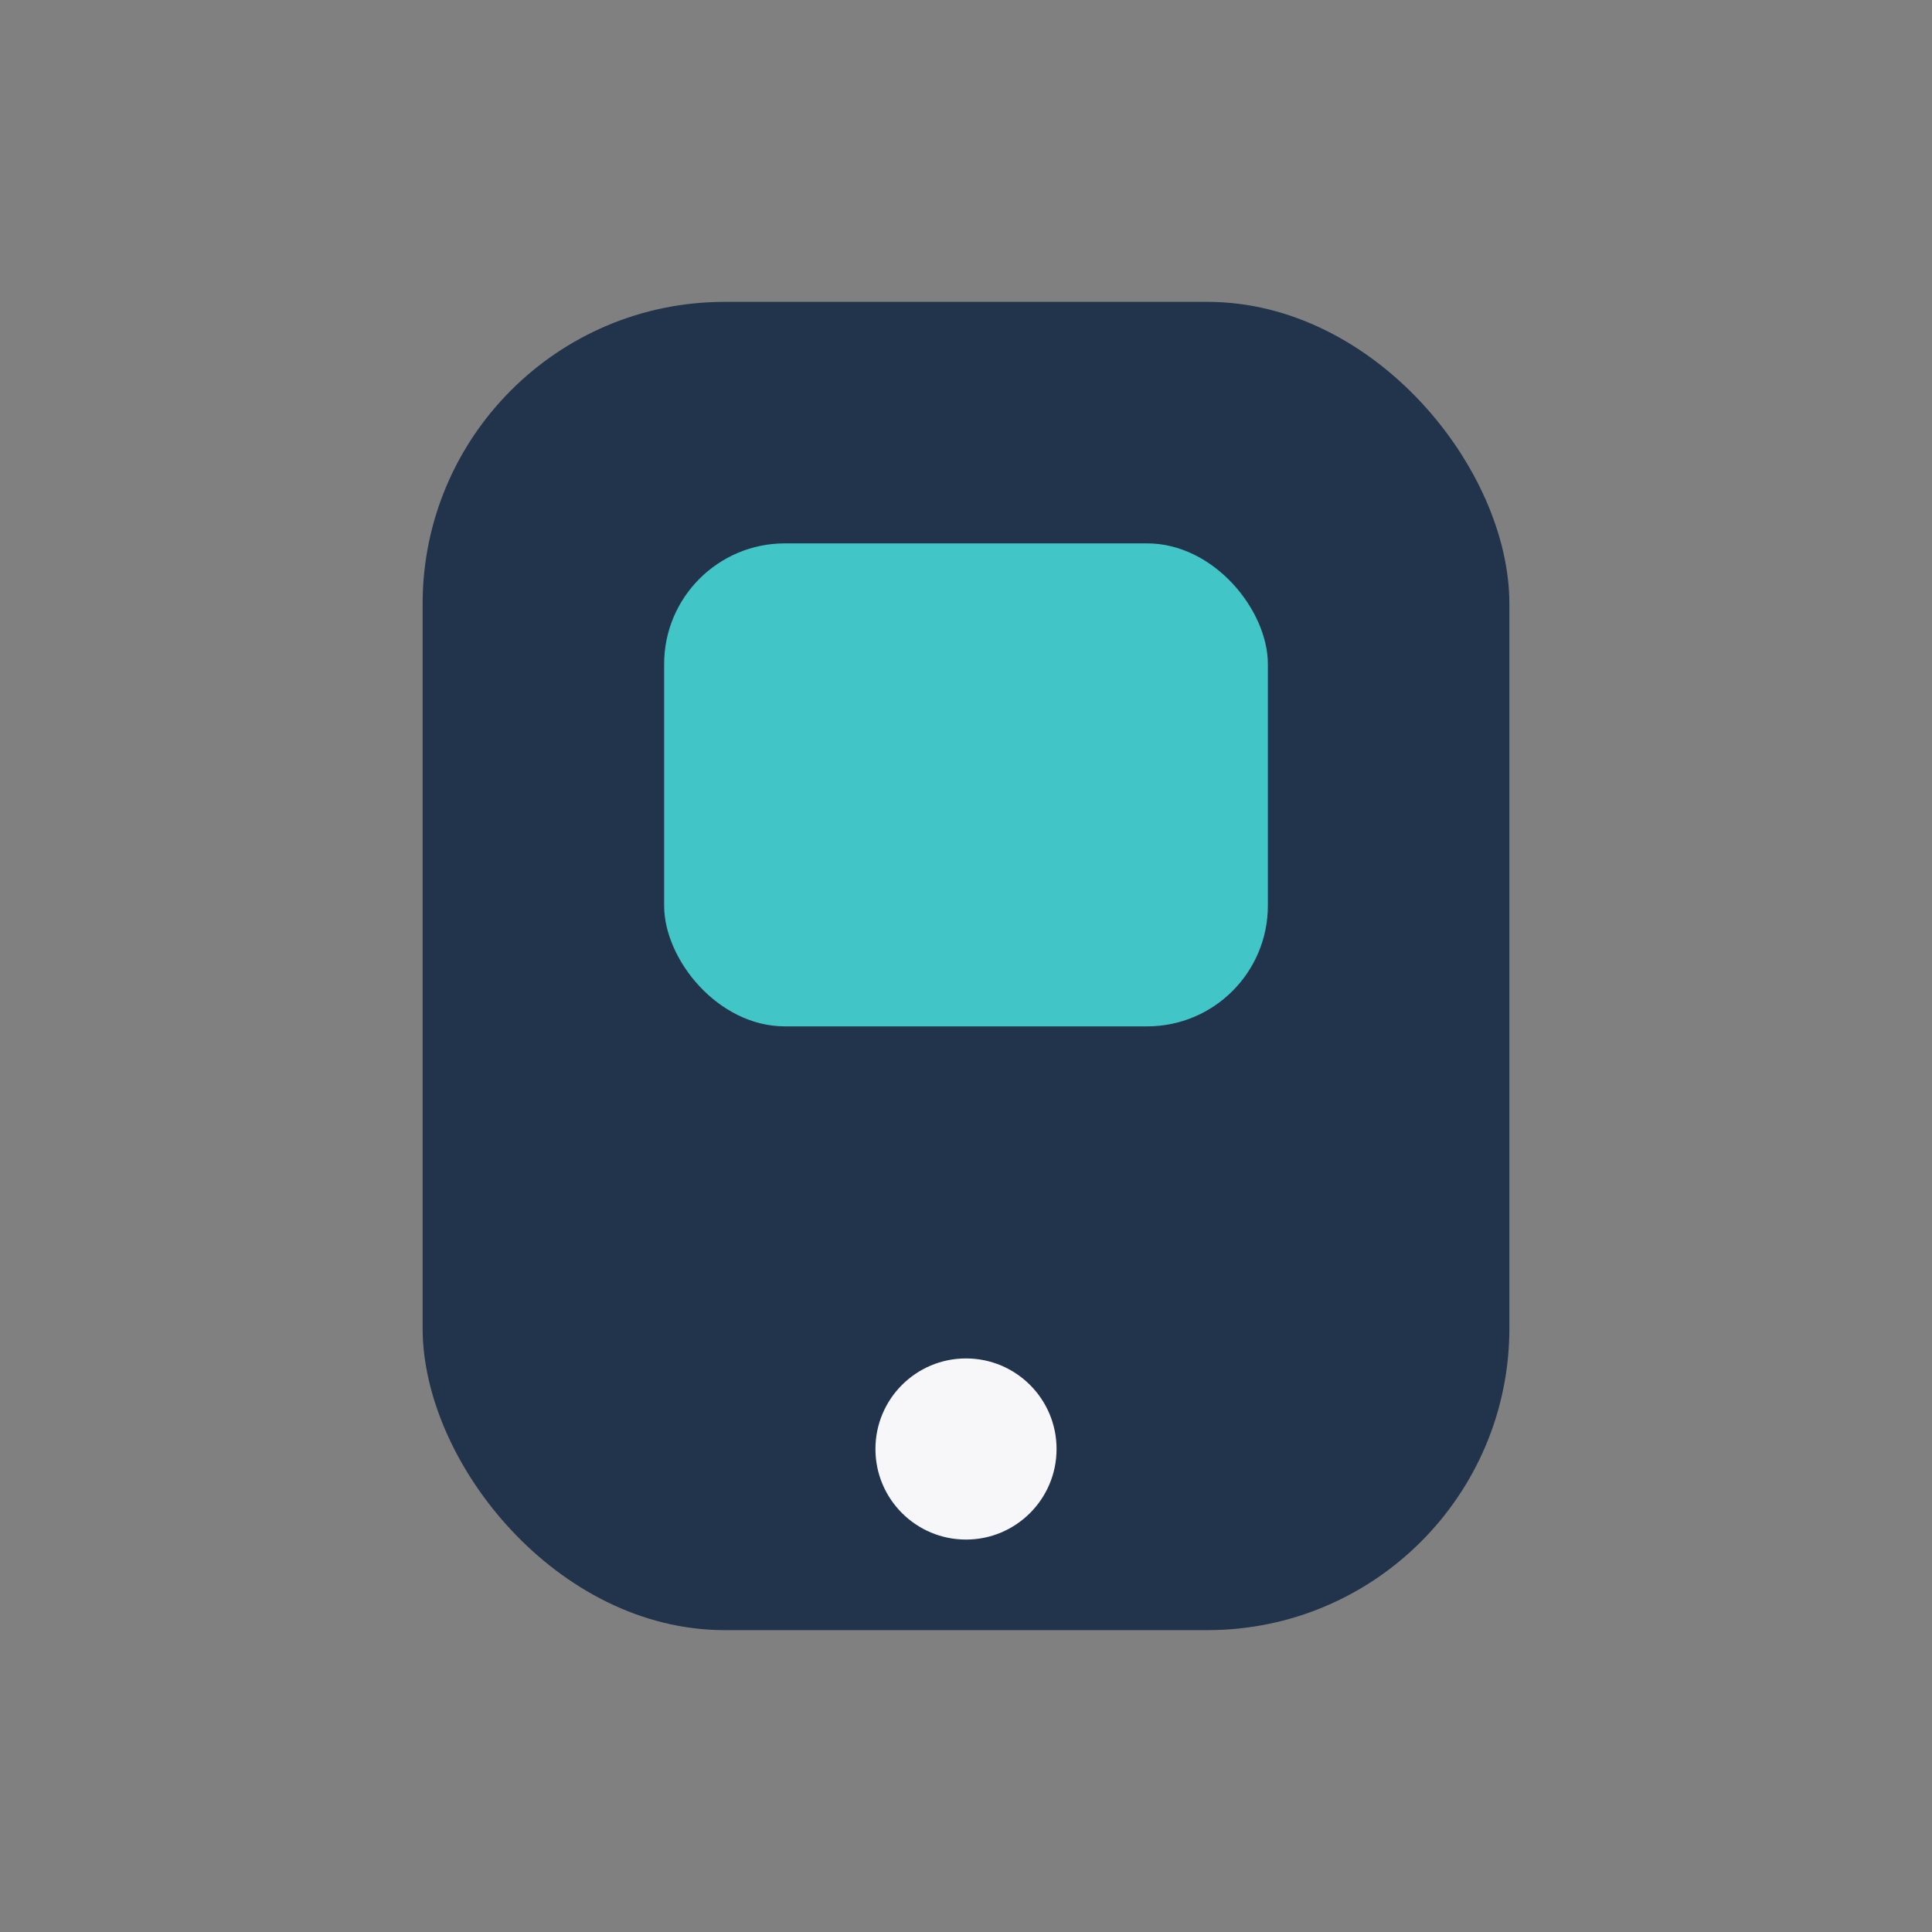 <?xml version="1.0" encoding="UTF-8"?>
<svg xmlns="http://www.w3.org/2000/svg" width="32" height="32" viewBox="0 0 32 32"><rect x="0" y="0" width="32" height="32" fill="#808080" stroke="none"/><rect x="7" y="5" width="18" height="22" rx="5" fill="#22334C"/><rect x="11" y="9" width="10" height="8" rx="2" fill="#42C5C7"/><circle cx="16" cy="24" r="1.5" fill="#F7F7FA"/></svg>
